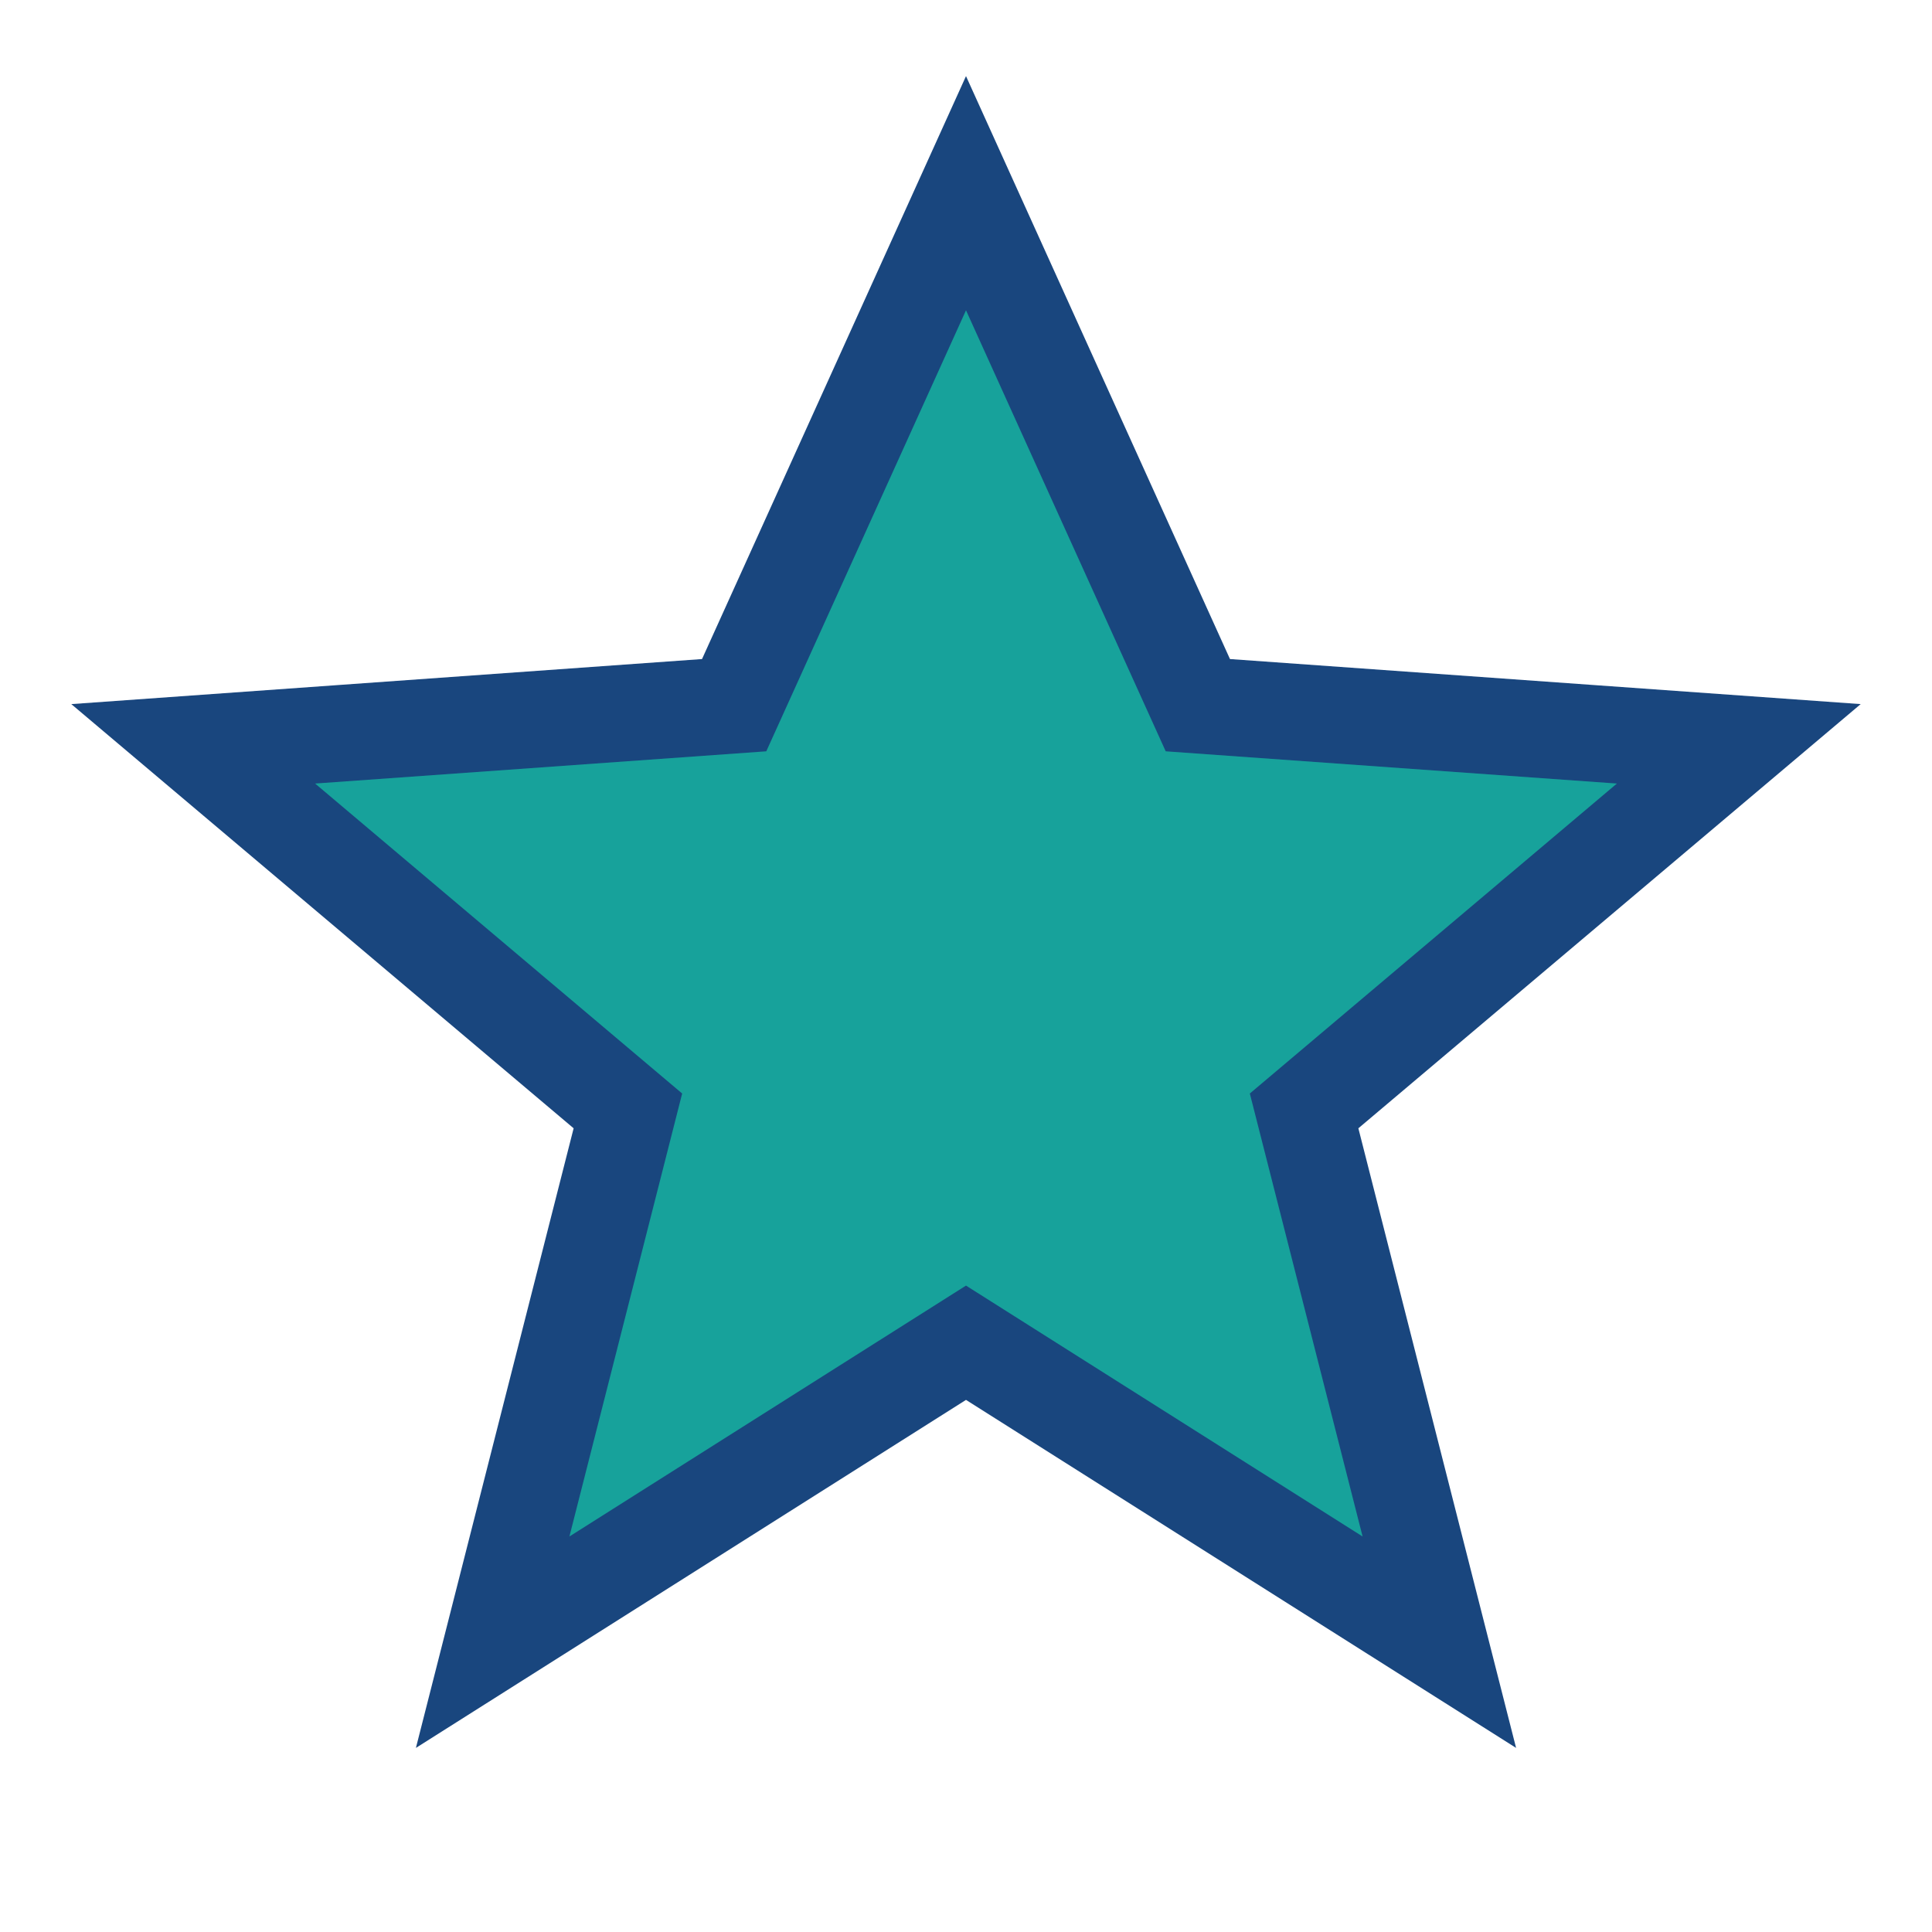<?xml version="1.0" encoding="UTF-8"?>
<svg xmlns="http://www.w3.org/2000/svg" width="22" height="22" viewBox="0 0 20 20"><polygon points="10,2 12.4,7.3 18,7.7 13.5,11.5 14.9,17 10,13.9 5.1,17 6.5,11.5 2,7.7 7.6,7.3" fill="#17A29B" stroke="#19467E" stroke-width="1"/></svg>